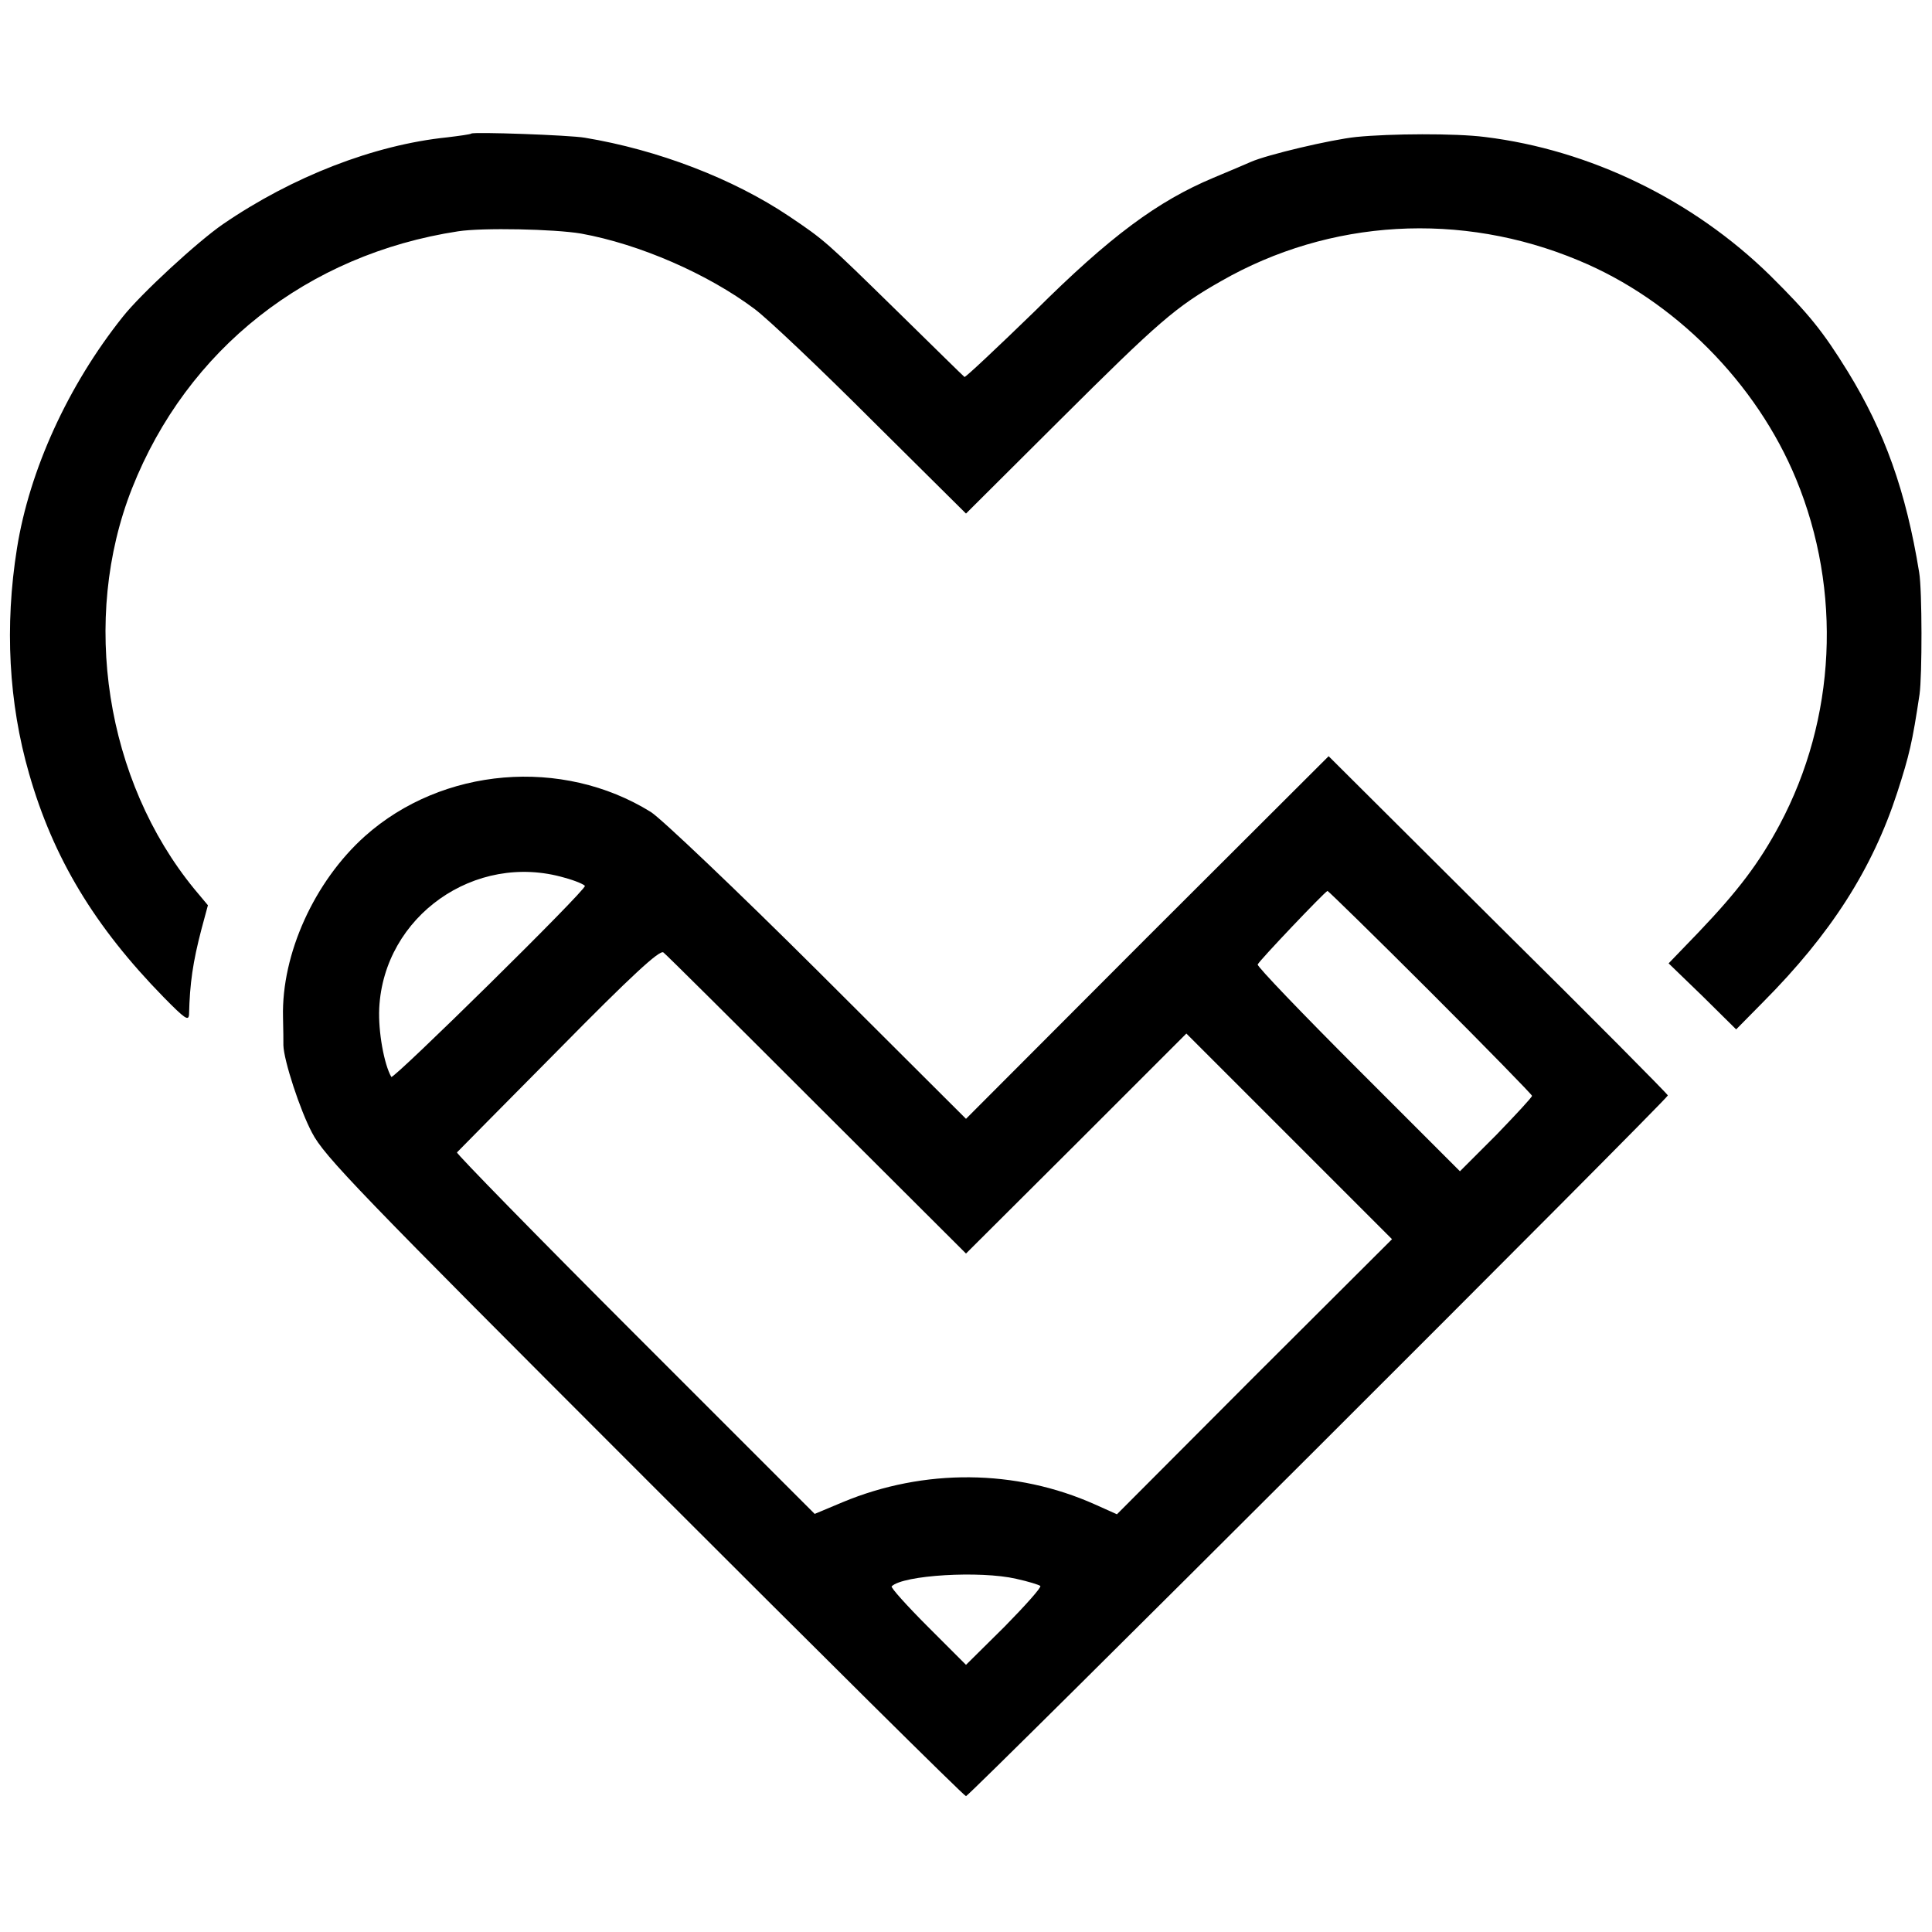 <?xml version="1.0" standalone="no"?>
<!DOCTYPE svg PUBLIC "-//W3C//DTD SVG 20010904//EN"
 "http://www.w3.org/TR/2001/REC-SVG-20010904/DTD/svg10.dtd">
<svg version="1.0" xmlns="http://www.w3.org/2000/svg"
 width="512pt" height="512pt" viewBox="0 0 512 512"
 preserveAspectRatio="xMidYMid meet">
<g transform="translate(0,512) scale(0.1,-0.1)"
fill="#000000" stroke="none">
<path d="M1249 4766 c-2 -2 -31 -6 -64 -10 -194 -20 -410 -104 -594 -230 -67
-46 -218 -185 -266 -246 -145 -182 -247 -406 -280 -613 -33 -206 -22 -410 32
-597 64 -224 174 -406 357 -593 56 -57 66 -64 67 -45 2 82 10 138 33 226 l17
63 -36 43 c-235 287 -302 715 -165 1062 146 369 465 620 864 681 65 10 255 6
326 -6 155 -28 336 -107 460 -200 36 -27 176 -160 312 -296 l248 -246 246 245
c265 264 310 303 430 371 288 165 636 185 947 55 254 -105 472 -325 577 -580
122 -296 106 -635 -44 -916 -54 -101 -110 -175 -215 -285 l-79 -82 90 -87 89
-88 71 72 c180 181 290 353 356 556 32 99 40 133 59 260 7 49 7 277 -1 323
-35 216 -92 374 -189 532 -66 107 -104 154 -206 255 -205 201 -478 333 -756
367 -78 10 -251 9 -341 0 -67 -7 -236 -47 -279 -66 -11 -5 -56 -24 -99 -42
-148 -62 -274 -155 -473 -353 -101 -98 -185 -177 -187 -175 -3 2 -83 81 -178
174 -190 186 -192 188 -287 252 -149 100 -348 176 -541 208 -40 7 -296 16
-301 11z"/>
<path d="M3040 2636 l-480 -481 -392 391 c-216 215 -416 405 -443 422 -235
146 -553 119 -758 -64 -134 -120 -221 -312 -217 -479 1 -33 1 -67 1 -75 1 -40
44 -172 76 -232 32 -62 123 -156 880 -913 465 -465 848 -845 853 -845 9 0
1860 1848 1860 1857 0 3 -202 207 -450 452 l-449 447 -481 -480z m-1544 158
c30 -8 54 -19 54 -22 0 -14 -508 -514 -513 -506 -19 33 -35 120 -32 182 12
244 254 415 491 346z m2295 -303 c148 -148 269 -272 269 -275 0 -4 -43 -50
-95 -104 l-96 -96 -269 269 c-149 149 -269 274 -267 279 3 9 177 192 185 195
2 0 125 -120 273 -268z m-1626 -299 l395 -394 292 291 292 292 272 -272 273
-273 -365 -364 -364 -365 -58 26 c-210 94 -453 96 -669 6 l-74 -31 -476 476
c-262 262 -474 479 -472 482 2 2 123 125 269 272 194 197 268 265 278 258 7
-5 190 -187 407 -404z m528 -1256 c32 -7 61 -16 64 -19 3 -4 -40 -52 -95 -108
l-102 -101 -101 101 c-56 56 -99 104 -96 107 30 30 235 42 330 20z"/>
</g>
</svg>

